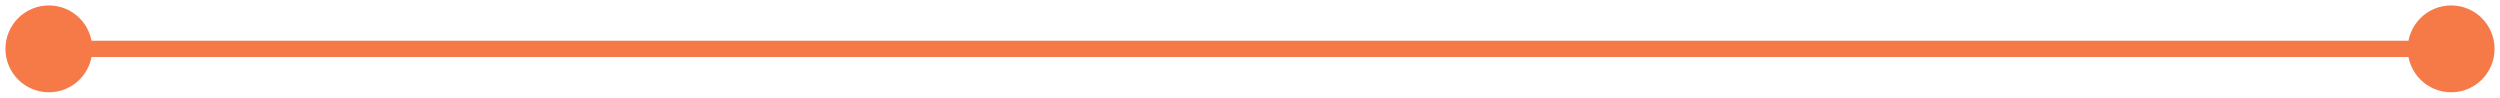 <?xml version="1.0" encoding="UTF-8"?> <svg xmlns="http://www.w3.org/2000/svg" width="307" height="12" viewBox="0 0 307 12" fill="none"><path d="M0.667 6C0.667 8.946 3.054 11.333 6 11.333C8.946 11.333 11.333 8.946 11.333 6C11.333 3.054 8.946 0.667 6 0.667C3.054 0.667 0.667 3.054 0.667 6ZM295.667 6C295.667 8.946 298.054 11.333 301 11.333C303.946 11.333 306.333 8.946 306.333 6C306.333 3.054 303.946 0.667 301 0.667C298.054 0.667 295.667 3.054 295.667 6ZM6 6V7H301V6V5H6V6Z" fill="#F57A47"></path></svg> 